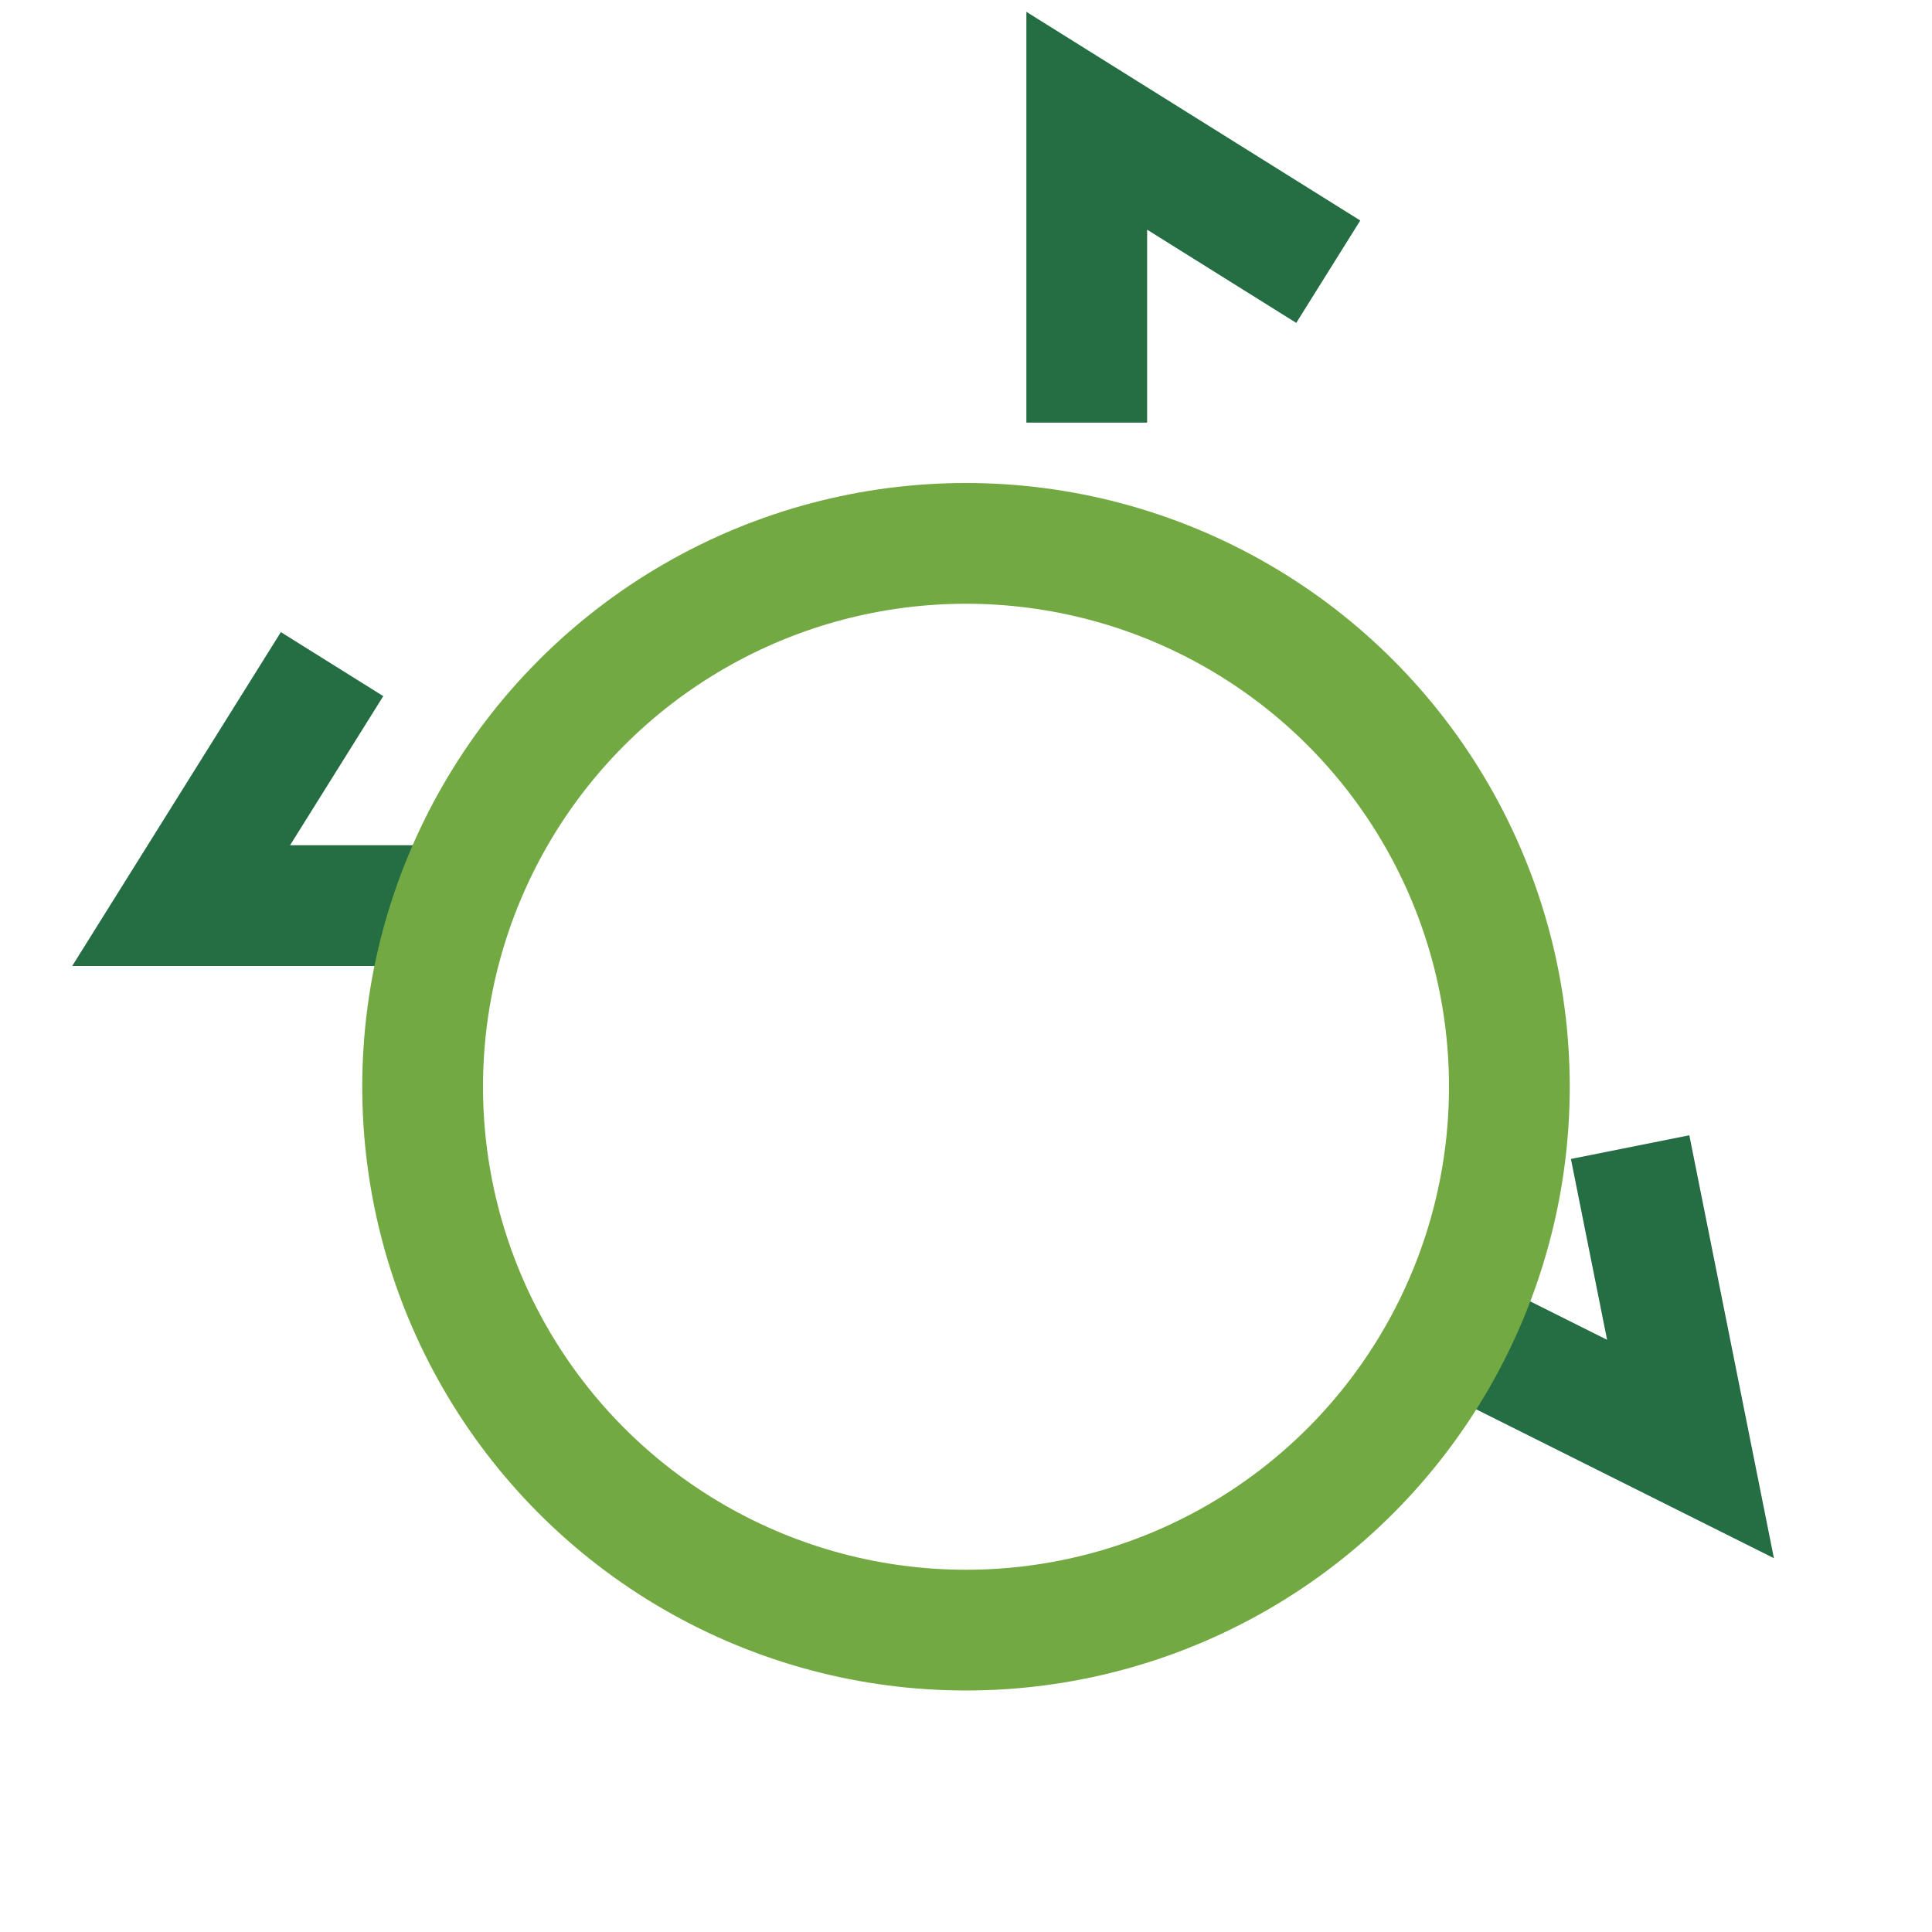 <?xml version="1.0" encoding="UTF-8"?>
<svg xmlns="http://www.w3.org/2000/svg" width="32" height="32" viewBox="0 0 32 32"><path d="M8 15h-5l2.5-4M24 22l4 2-1-5M18 7v-5l4 2.5" stroke="#256D43" stroke-width="2" fill="none"/><circle cx="16" cy="18" r="9" stroke="#73A942" stroke-width="2" fill="none"/></svg>